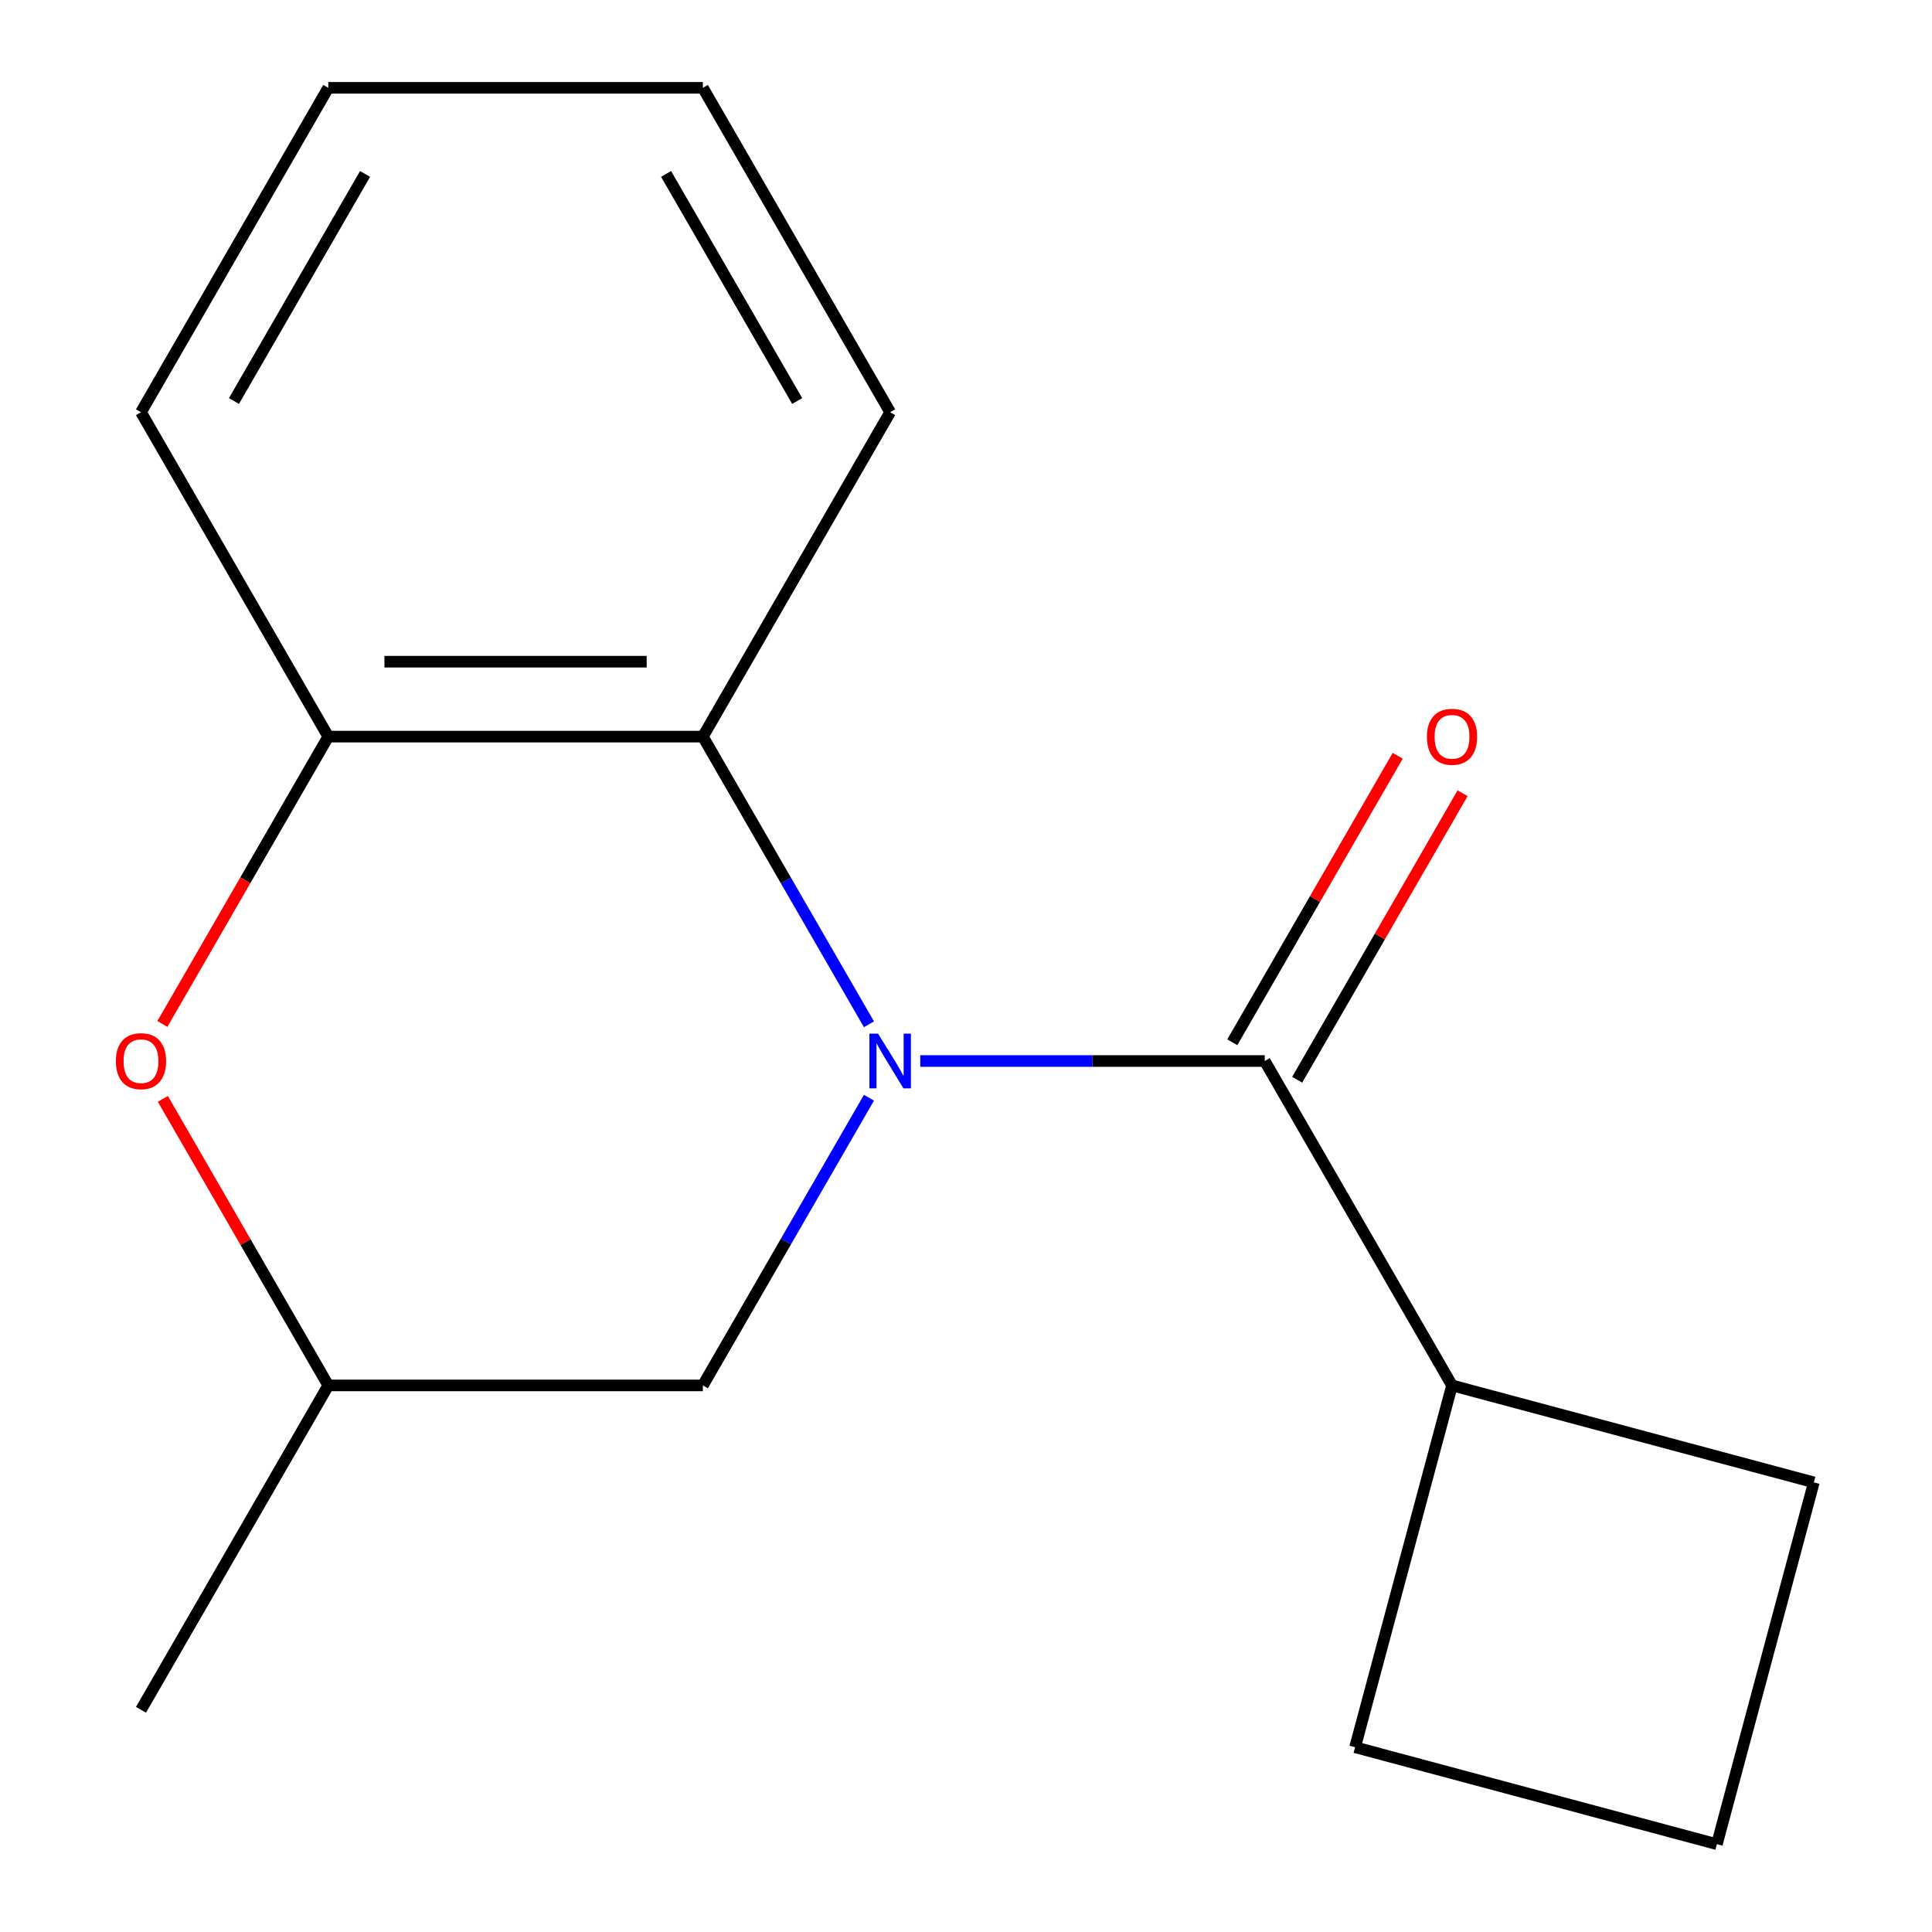 <?xml version='1.0' encoding='iso-8859-1'?>
<svg version='1.1' baseProfile='full'
              xmlns='http://www.w3.org/2000/svg'
                      xmlns:rdkit='http://www.rdkit.org/xml'
                      xmlns:xlink='http://www.w3.org/1999/xlink'
                  xml:space='preserve'
width='1000px' height='1000px' viewBox='0 0 1000 1000'>
<!-- END OF HEADER -->
<rect style='opacity:1.0;fill:#FFFFFF;stroke:none' width='1000' height='1000' x='0' y='0'> </rect>
<path class='bond-0' d='M 476.328,549.179 L 565.477,549.179' style='fill:none;fill-rule:evenodd;stroke:#0000FF;stroke-width:6px;stroke-linecap:butt;stroke-linejoin:miter;stroke-opacity:1' />
<path class='bond-0' d='M 565.477,549.179 L 654.625,549.179' style='fill:none;fill-rule:evenodd;stroke:#000000;stroke-width:6px;stroke-linecap:butt;stroke-linejoin:miter;stroke-opacity:1' />
<path class='bond-1' d='M 449.768,530.172 L 406.784,455.722' style='fill:none;fill-rule:evenodd;stroke:#0000FF;stroke-width:6px;stroke-linecap:butt;stroke-linejoin:miter;stroke-opacity:1' />
<path class='bond-1' d='M 406.784,455.722 L 363.8,381.271' style='fill:none;fill-rule:evenodd;stroke:#000000;stroke-width:6px;stroke-linecap:butt;stroke-linejoin:miter;stroke-opacity:1' />
<path class='bond-4' d='M 449.768,568.186 L 406.784,642.637' style='fill:none;fill-rule:evenodd;stroke:#0000FF;stroke-width:6px;stroke-linecap:butt;stroke-linejoin:miter;stroke-opacity:1' />
<path class='bond-4' d='M 406.784,642.637 L 363.8,717.087' style='fill:none;fill-rule:evenodd;stroke:#000000;stroke-width:6px;stroke-linecap:butt;stroke-linejoin:miter;stroke-opacity:1' />
<path class='bond-5' d='M 671.416,558.873 L 714.227,484.723' style='fill:none;fill-rule:evenodd;stroke:#000000;stroke-width:6px;stroke-linecap:butt;stroke-linejoin:miter;stroke-opacity:1' />
<path class='bond-5' d='M 714.227,484.723 L 757.038,410.572' style='fill:none;fill-rule:evenodd;stroke:#FF0000;stroke-width:6px;stroke-linecap:butt;stroke-linejoin:miter;stroke-opacity:1' />
<path class='bond-5' d='M 637.834,539.485 L 680.645,465.334' style='fill:none;fill-rule:evenodd;stroke:#000000;stroke-width:6px;stroke-linecap:butt;stroke-linejoin:miter;stroke-opacity:1' />
<path class='bond-5' d='M 680.645,465.334 L 723.456,391.184' style='fill:none;fill-rule:evenodd;stroke:#FF0000;stroke-width:6px;stroke-linecap:butt;stroke-linejoin:miter;stroke-opacity:1' />
<path class='bond-7' d='M 654.625,549.179 L 751.567,717.087' style='fill:none;fill-rule:evenodd;stroke:#000000;stroke-width:6px;stroke-linecap:butt;stroke-linejoin:miter;stroke-opacity:1' />
<path class='bond-2' d='M 363.8,381.271 L 169.916,381.271' style='fill:none;fill-rule:evenodd;stroke:#000000;stroke-width:6px;stroke-linecap:butt;stroke-linejoin:miter;stroke-opacity:1' />
<path class='bond-2' d='M 334.717,342.494 L 198.998,342.494' style='fill:none;fill-rule:evenodd;stroke:#000000;stroke-width:6px;stroke-linecap:butt;stroke-linejoin:miter;stroke-opacity:1' />
<path class='bond-8' d='M 363.8,381.271 L 460.741,213.363' style='fill:none;fill-rule:evenodd;stroke:#000000;stroke-width:6px;stroke-linecap:butt;stroke-linejoin:miter;stroke-opacity:1' />
<path class='bond-9' d='M 169.916,381.271 L 72.974,213.363' style='fill:none;fill-rule:evenodd;stroke:#000000;stroke-width:6px;stroke-linecap:butt;stroke-linejoin:miter;stroke-opacity:1' />
<path class='bond-16' d='M 169.916,381.271 L 126.978,455.642' style='fill:none;fill-rule:evenodd;stroke:#000000;stroke-width:6px;stroke-linecap:butt;stroke-linejoin:miter;stroke-opacity:1' />
<path class='bond-16' d='M 126.978,455.642 L 84.04,530.012' style='fill:none;fill-rule:evenodd;stroke:#FF0000;stroke-width:6px;stroke-linecap:butt;stroke-linejoin:miter;stroke-opacity:1' />
<path class='bond-3' d='M 84.294,568.786 L 127.105,642.937' style='fill:none;fill-rule:evenodd;stroke:#FF0000;stroke-width:6px;stroke-linecap:butt;stroke-linejoin:miter;stroke-opacity:1' />
<path class='bond-3' d='M 127.105,642.937 L 169.916,717.087' style='fill:none;fill-rule:evenodd;stroke:#000000;stroke-width:6px;stroke-linecap:butt;stroke-linejoin:miter;stroke-opacity:1' />
<path class='bond-6' d='M 363.8,717.087 L 169.916,717.087' style='fill:none;fill-rule:evenodd;stroke:#000000;stroke-width:6px;stroke-linecap:butt;stroke-linejoin:miter;stroke-opacity:1' />
<path class='bond-13' d='M 169.916,717.087 L 72.974,884.996' style='fill:none;fill-rule:evenodd;stroke:#000000;stroke-width:6px;stroke-linecap:butt;stroke-linejoin:miter;stroke-opacity:1' />
<path class='bond-11' d='M 751.567,717.087 L 938.844,767.268' style='fill:none;fill-rule:evenodd;stroke:#000000;stroke-width:6px;stroke-linecap:butt;stroke-linejoin:miter;stroke-opacity:1' />
<path class='bond-12' d='M 751.567,717.087 L 701.386,904.365' style='fill:none;fill-rule:evenodd;stroke:#000000;stroke-width:6px;stroke-linecap:butt;stroke-linejoin:miter;stroke-opacity:1' />
<path class='bond-14' d='M 460.741,213.363 L 363.8,45.455' style='fill:none;fill-rule:evenodd;stroke:#000000;stroke-width:6px;stroke-linecap:butt;stroke-linejoin:miter;stroke-opacity:1' />
<path class='bond-14' d='M 412.618,207.565 L 344.759,90.029' style='fill:none;fill-rule:evenodd;stroke:#000000;stroke-width:6px;stroke-linecap:butt;stroke-linejoin:miter;stroke-opacity:1' />
<path class='bond-18' d='M 72.974,213.363 L 169.916,45.455' style='fill:none;fill-rule:evenodd;stroke:#000000;stroke-width:6px;stroke-linecap:butt;stroke-linejoin:miter;stroke-opacity:1' />
<path class='bond-18' d='M 121.097,207.565 L 188.956,90.029' style='fill:none;fill-rule:evenodd;stroke:#000000;stroke-width:6px;stroke-linecap:butt;stroke-linejoin:miter;stroke-opacity:1' />
<path class='bond-10' d='M 888.663,954.545 L 701.386,904.365' style='fill:none;fill-rule:evenodd;stroke:#000000;stroke-width:6px;stroke-linecap:butt;stroke-linejoin:miter;stroke-opacity:1' />
<path class='bond-17' d='M 888.663,954.545 L 938.844,767.268' style='fill:none;fill-rule:evenodd;stroke:#000000;stroke-width:6px;stroke-linecap:butt;stroke-linejoin:miter;stroke-opacity:1' />
<path class='bond-15' d='M 363.8,45.455 L 169.916,45.455' style='fill:none;fill-rule:evenodd;stroke:#000000;stroke-width:6px;stroke-linecap:butt;stroke-linejoin:miter;stroke-opacity:1' />
<path  class='atom-0' d='M 454.481 535.019
L 463.761 550.019
Q 464.681 551.499, 466.161 554.179
Q 467.641 556.859, 467.721 557.019
L 467.721 535.019
L 471.481 535.019
L 471.481 563.339
L 467.601 563.339
L 457.641 546.939
Q 456.481 545.019, 455.241 542.819
Q 454.041 540.619, 453.681 539.939
L 453.681 563.339
L 450.001 563.339
L 450.001 535.019
L 454.481 535.019
' fill='#0000FF'/>
<path  class='atom-4' d='M 59.974 549.259
Q 59.974 542.459, 63.334 538.659
Q 66.694 534.859, 72.974 534.859
Q 79.254 534.859, 82.614 538.659
Q 85.974 542.459, 85.974 549.259
Q 85.974 556.139, 82.574 560.059
Q 79.174 563.939, 72.974 563.939
Q 66.734 563.939, 63.334 560.059
Q 59.974 556.179, 59.974 549.259
M 72.974 560.739
Q 77.294 560.739, 79.614 557.859
Q 81.974 554.939, 81.974 549.259
Q 81.974 543.699, 79.614 540.899
Q 77.294 538.059, 72.974 538.059
Q 68.654 538.059, 66.294 540.859
Q 63.974 543.659, 63.974 549.259
Q 63.974 554.979, 66.294 557.859
Q 68.654 560.739, 72.974 560.739
' fill='#FF0000'/>
<path  class='atom-6' d='M 738.567 381.351
Q 738.567 374.551, 741.927 370.751
Q 745.287 366.951, 751.567 366.951
Q 757.847 366.951, 761.207 370.751
Q 764.567 374.551, 764.567 381.351
Q 764.567 388.231, 761.167 392.151
Q 757.767 396.031, 751.567 396.031
Q 745.327 396.031, 741.927 392.151
Q 738.567 388.271, 738.567 381.351
M 751.567 392.831
Q 755.887 392.831, 758.207 389.951
Q 760.567 387.031, 760.567 381.351
Q 760.567 375.791, 758.207 372.991
Q 755.887 370.151, 751.567 370.151
Q 747.247 370.151, 744.887 372.951
Q 742.567 375.751, 742.567 381.351
Q 742.567 387.071, 744.887 389.951
Q 747.247 392.831, 751.567 392.831
' fill='#FF0000'/>
</svg>

